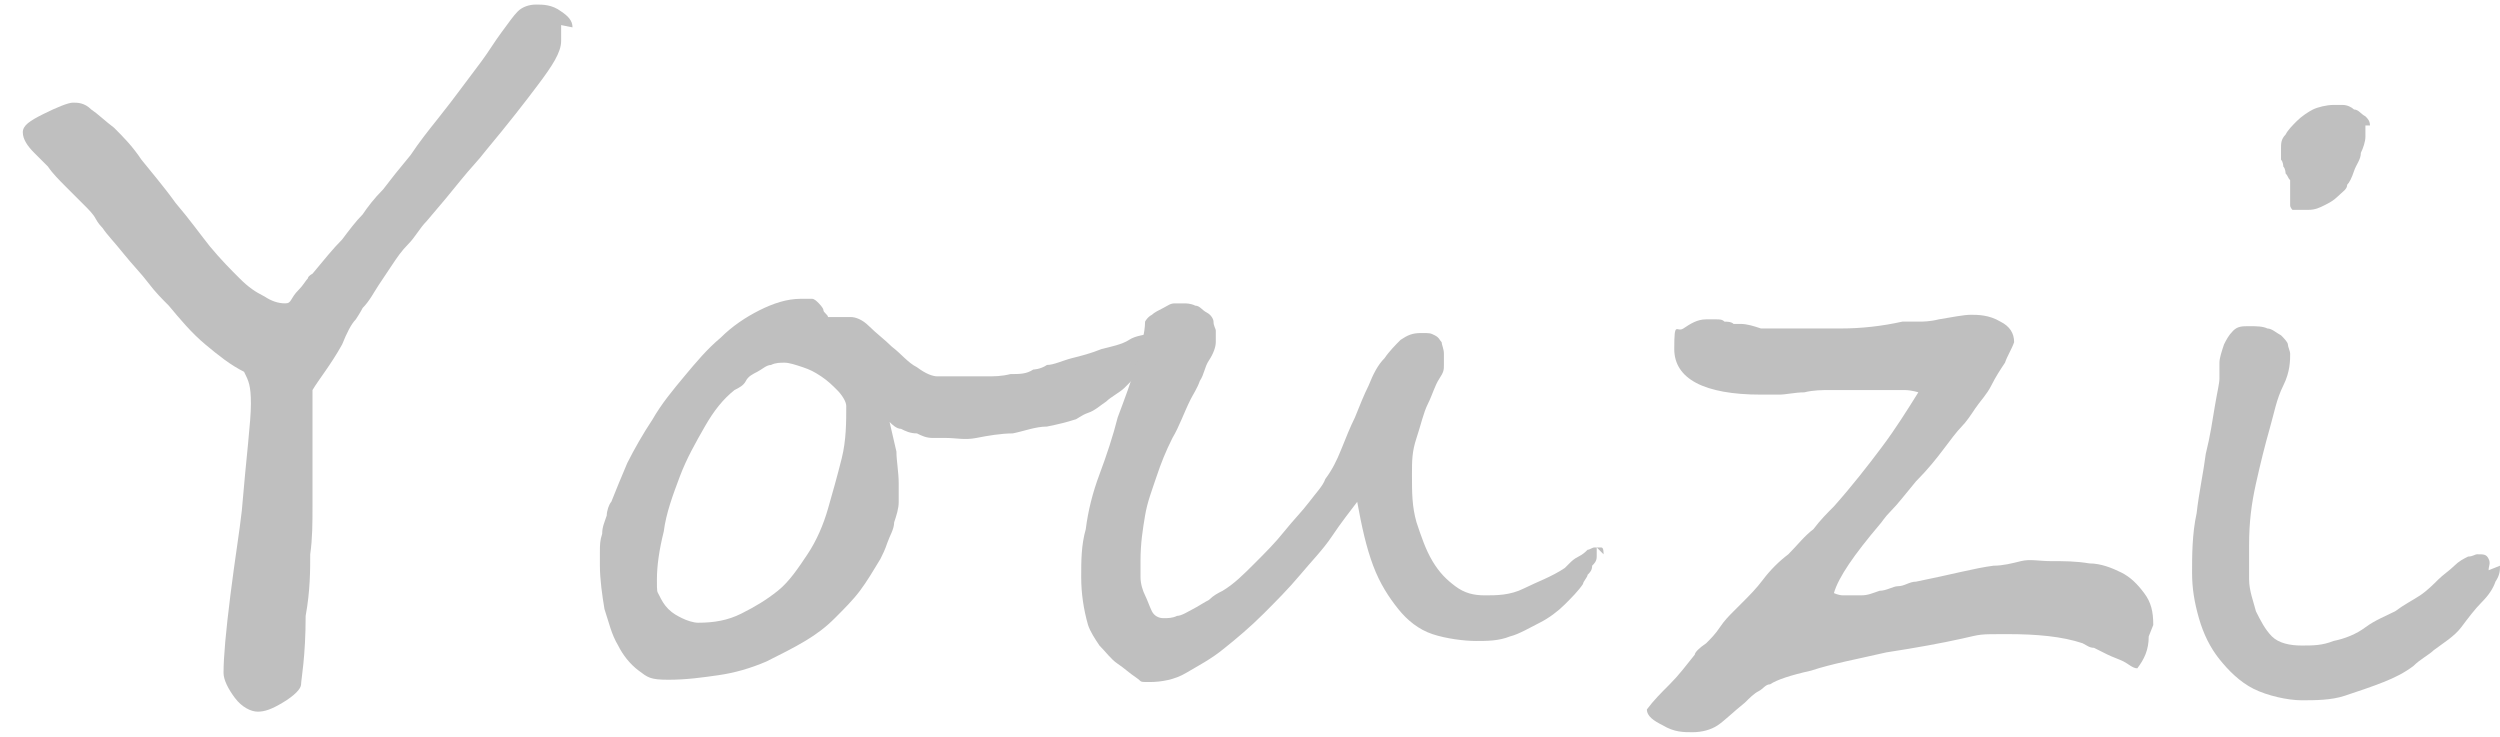 <?xml version="1.0" encoding="UTF-8"?>
<svg id="_レイヤー_1" data-name="レイヤー 1" xmlns="http://www.w3.org/2000/svg" version="1.1" viewBox="0 0 109.6 32.3">
  <defs>
    <style>
      .cls-1 {
        fill: #bfbfbf;
        stroke-width: 0px;
      }
    </style>
  </defs>
  <path class="cls-1" d="M24.6,1.1c0,0,0,.2,0,.3,0,.1,0,.3,0,.4,0,.5-.4,1.1-1,1.9-.6.8-1.3,1.7-2.3,2.9-.3.4-.7.8-1.1,1.3-.4.5-.9,1.1-1.5,1.8-.3.3-.5.7-.8,1s-.5.6-.7.9c-.2.3-.4.6-.6.9s-.4.7-.7,1c0,0-.1.2-.3.5-.2.2-.4.6-.6,1.1-.5.9-1,1.5-1.3,2,0,.4,0,.8,0,1.3,0,.4,0,.9,0,1.4,0,.5,0,.9,0,1.3,0,.4,0,.8,0,1.1,0,.7,0,1.4-.1,2.1,0,.7,0,1.6-.2,2.7,0,1.8-.2,2.8-.2,3,0,.2-.3.5-.8.8-.5.3-.8.4-1.1.4s-.7-.2-1-.6c-.3-.4-.5-.8-.5-1.1,0-.7.1-1.8.3-3.4.2-1.6.4-2.8.5-3.7.2-2.4.4-3.9.4-4.7s-.1-1-.3-1.4c-.6-.3-1.1-.7-1.7-1.2-.6-.5-1.1-1.1-1.6-1.7-.3-.3-.6-.6-.9-1-.3-.4-.7-.8-1.1-1.3-.4-.5-.7-.8-.9-1.1-.2-.2-.3-.4-.3-.4-.1-.2-.3-.4-.5-.6-.2-.2-.5-.5-.8-.8-.3-.3-.6-.6-.8-.9-.2-.2-.4-.4-.6-.6-.3-.3-.5-.6-.5-.9s.3-.5.9-.8c.6-.3,1.1-.5,1.3-.5s.5,0,.8.3c.3.2.6.5,1,.8.4.4.8.8,1.2,1.4.4.5,1,1.2,1.5,1.9.6.7,1.1,1.4,1.5,1.9.5.6.9,1,1.3,1.4.4.4.7.6,1.1.8.3.2.6.3.9.3s.2-.2.6-.6c.2-.2.3-.4.4-.5,0-.1.2-.2.2-.2.5-.6.9-1.1,1.3-1.5.3-.4.6-.8.9-1.1.2-.3.5-.7.9-1.1.3-.4.7-.9,1.2-1.5.4-.6.8-1.1,1.2-1.6s.7-.9,1-1.3c.3-.4.6-.8.9-1.2.3-.4.6-.9.9-1.3.3-.4.5-.7.7-.9.2-.2.5-.3.8-.3s.7,0,1.1.3c.3.2.5.4.5.7Z"/>
  <path class="cls-1" d="M50.7,15c0,.2,0,.4-.2.6s-.3.5-.5.7c-.2.2-.5.5-.7.7s-.6.4-.8.6c-.3.2-.5.4-.8.5s-.5.3-.6.3c-.3.1-.7.2-1.2.3-.5,0-1,.2-1.5.3-.5,0-1.1.1-1.6.2s-.9,0-1.3,0-.3,0-.6,0-.5-.1-.7-.2c-.3,0-.5-.1-.7-.2-.2,0-.4-.2-.5-.3.1.4.2.9.3,1.3,0,.4.1.9.1,1.4s0,.5,0,.8c0,.3-.1.6-.2.9,0,.3-.2.6-.3.9-.1.3-.2.5-.3.7-.3.5-.6,1-.9,1.4s-.7.8-1.1,1.2c-.4.4-.8.7-1.3,1s-1.1.6-1.7.9c-.7.3-1.4.5-2.1.6-.7.1-1.4.2-2.2.2s-.9-.1-1.3-.4-.7-.7-.9-1.1c-.3-.5-.4-1-.6-1.6-.1-.6-.2-1.3-.2-1.9s0-.4,0-.6c0-.3,0-.5.1-.8,0-.3.1-.5.2-.8,0-.2.1-.5.2-.6.2-.5.4-1,.7-1.7.3-.6.7-1.3,1.1-1.9.4-.7.9-1.3,1.4-1.9.5-.6,1-1.2,1.6-1.7.5-.5,1.1-.9,1.7-1.2.6-.3,1.2-.5,1.8-.5s.4,0,.5,0c.1,0,.2.1.3.2,0,0,.2.2.2.3,0,.1.2.2.2.3,0,0,0,0,.2,0s.2,0,.3,0c.1,0,.3,0,.5,0s.5.1.8.4.7.6,1,.9c.4.3.7.7,1.1.9.4.3.7.4.9.4s.6,0,1,0c.4,0,.7,0,1.1,0,.4,0,.7,0,1.1-.1.4,0,.7,0,1-.2,0,0,.3,0,.6-.2.3,0,.7-.2,1.1-.3.4-.1.8-.2,1.3-.4.4-.1.9-.2,1.2-.4s.7-.2.9-.3c.2,0,.4-.1.4-.1,0,0,.1,0,.2,0,0,0,0,0,0,.2ZM37.1,17.8c0-.2-.2-.5-.4-.7-.2-.2-.4-.4-.7-.6-.3-.2-.5-.3-.8-.4-.3-.1-.6-.2-.8-.2s-.4,0-.6.1c-.2,0-.4.2-.6.3s-.4.2-.5.4-.3.3-.5.4c-.5.4-.9.9-1.3,1.6s-.8,1.4-1.1,2.2c-.3.8-.6,1.6-.7,2.4-.2.8-.3,1.5-.3,2.1s0,.5.1.7.2.4.4.6c.2.2.4.3.6.4.2.1.5.2.7.2.7,0,1.3-.1,1.9-.4s1.1-.6,1.6-1c.5-.4.9-1,1.3-1.6s.7-1.3.9-2,.4-1.4.6-2.2.2-1.6.2-2.3Z"/>
  <path class="cls-1" d="M70,24c0,.1,0,.2,0,.4s-.1.3-.2.4c0,.2-.1.3-.2.4,0,.1-.2.3-.2.4-.2.3-.5.6-.8.9s-.7.6-1.1.8c-.4.2-.9.5-1.3.6-.5.2-1,.2-1.5.2s-1.3-.1-1.9-.3c-.6-.2-1.1-.6-1.5-1.1-.4-.5-.8-1.1-1.1-1.9-.3-.8-.5-1.7-.7-2.8-.3.4-.7.9-1.1,1.5-.4.6-.9,1.1-1.4,1.7-.5.6-1.1,1.2-1.6,1.7-.6.6-1.2,1.1-1.7,1.5-.6.5-1.2.8-1.7,1.1s-1.1.4-1.6.4-.3,0-.6-.2c-.3-.2-.5-.4-.8-.6s-.5-.5-.8-.8c-.2-.3-.4-.6-.5-.9-.2-.7-.3-1.4-.3-2.1s0-1.4.2-2.1c.1-.8.3-1.6.6-2.4.3-.8.6-1.7.8-2.5.3-.8.6-1.6.8-2.3.2-.7.4-1.4.4-1.9,0,0,.1-.2.3-.3.1-.1.3-.2.5-.3s.3-.2.5-.2c.2,0,.3,0,.4,0,.1,0,.3,0,.5.1.2,0,.3.2.5.3s.3.3.3.4c0,.2.1.3.1.4s0,.2,0,.5c0,.2-.1.5-.3.8s-.2.6-.4.9c-.1.3-.3.6-.4.8-.3.6-.5,1.2-.8,1.7-.3.6-.5,1.1-.7,1.7-.2.6-.4,1.1-.5,1.7-.1.6-.2,1.2-.2,2s0,.4,0,.7c0,.3.1.6.2.8s.2.5.3.7.3.3.5.3.4,0,.6-.1c.2,0,.5-.2.7-.3.2-.1.5-.3.7-.4.2-.2.4-.3.6-.4.5-.3.9-.7,1.4-1.2.5-.5.9-.9,1.3-1.4.4-.5.8-.9,1.1-1.3.3-.4.6-.7.7-1,.3-.4.5-.8.7-1.3.2-.5.4-1,.6-1.4.2-.5.4-1,.6-1.4.2-.5.4-.9.7-1.2.2-.3.5-.6.7-.8.3-.2.5-.3.9-.3s.4,0,.6.1.2.2.3.3c0,.1.1.3.1.5,0,.2,0,.3,0,.5s0,.3-.2.6-.3.7-.5,1.1c-.2.4-.3.9-.5,1.5s-.2,1-.2,1.6c0,.8,0,1.4.2,2.1.2.6.4,1.2.7,1.7s.6.8,1,1.1c.4.3.8.4,1.3.4s1.1,0,1.7-.3,1.2-.5,1.8-.9c0,0,.1-.1.2-.2s.2-.2.4-.3.3-.2.4-.3c.1,0,.2-.1.3-.1,0,0,.2,0,.3,0s.1.2.1.3Z"/>
  <path class="cls-1" d="M94.2,27.9c0,.6-.2,1-.5,1.4-.2,0-.4-.2-.6-.3s-.5-.2-.7-.3c-.2-.1-.4-.2-.6-.3-.2,0-.3-.1-.5-.2-.9-.3-2-.4-3.3-.4s-1.1,0-2,.2c-.9.2-2,.4-3.3.6-1.3.3-2.4.5-3.3.8-.9.2-1.5.4-1.8.6-.2,0-.3.2-.5.3-.2.1-.4.3-.6.5-.5.4-.9.8-1.2,1-.3.2-.7.3-1.1.3s-.8,0-1.3-.3c-.4-.2-.7-.4-.7-.7.3-.4.6-.7,1-1.1.4-.4.7-.8,1.1-1.3,0-.1.2-.3.5-.5.2-.2.4-.4.6-.7s.4-.5.6-.7c.2-.2.3-.3.4-.4.3-.3.6-.6.9-1,.3-.4.7-.8,1.1-1.1.4-.4.7-.8,1.1-1.1.3-.4.6-.7.9-1,.8-.9,1.5-1.8,2.1-2.6.6-.8,1.1-1.6,1.6-2.4,0,0-.3-.1-.6-.1s-.3,0-.5,0c-.2,0-.4,0-.7,0-.3,0-.5,0-.7,0-.2,0-.3,0-.5,0-.2,0-.5,0-.9,0-.3,0-.7,0-1.1.1-.4,0-.8.1-1.1.1s-.6,0-.8,0c-2.5,0-3.8-.7-3.8-2s.1-.7.4-.9c.3-.2.6-.4,1-.4s.2,0,.4,0,.3,0,.4.1c.1,0,.3,0,.4.1.1,0,.2,0,.3,0,.3,0,.6.1.9.2.3,0,.6,0,1,0,.8,0,1.6,0,2.5,0s1.8-.1,2.7-.3c.2,0,.4,0,.7,0,.2,0,.5,0,.9-.1.6-.1,1.1-.2,1.4-.2s.8,0,1.3.3c.4.2.6.5.6.9h0c-.1.3-.3.6-.4.9-.2.3-.4.6-.6,1-.2.4-.5.7-.7,1s-.4.6-.6.8c-.2.2-.5.6-.8,1-.3.4-.7.9-1.2,1.4-.5.6-.8,1-1.1,1.3-.3.3-.4.5-.5.6-1.1,1.3-1.8,2.3-2,3,0,0,.2.1.4.1s.5,0,.8,0c.3,0,.5-.1.8-.2.3,0,.6-.2.8-.2.3,0,.5-.2.8-.2,1.5-.3,2.6-.6,3.4-.7.4,0,.8-.1,1.2-.2s.8,0,1.3,0c.6,0,1.1,0,1.7.1.5,0,1,.2,1.4.4.4.2.7.5,1,.9.3.4.4.8.4,1.4Z"/>
  <path class="cls-1" d="M109.6,24.8c0,.2,0,.4-.2.7-.1.3-.3.6-.6.9s-.6.7-.9,1.1-.8.7-1.2,1c-.2.2-.6.4-.9.7-.4.3-.8.5-1.3.7-.5.2-1.1.4-1.7.6-.6.2-1.3.2-1.9.2s-1.5-.2-2.1-.5c-.6-.3-1.1-.8-1.5-1.3s-.7-1.1-.9-1.8c-.2-.7-.3-1.3-.3-2s0-1.7.2-2.6c.1-.9.3-1.8.4-2.6.2-.8.3-1.5.4-2.1.1-.6.2-1,.2-1.2s0-.5,0-.7.1-.5.2-.8c.1-.2.2-.4.4-.6.2-.2.4-.2.7-.2s.6,0,.8.1c.2,0,.4.2.6.3.1.1.3.3.3.4,0,.1.1.3.1.4,0,.3,0,.8-.3,1.4s-.4,1.2-.6,1.9c-.2.7-.4,1.5-.6,2.4-.2.9-.3,1.7-.3,2.7s0,1,0,1.5.2,1,.3,1.4c.2.4.4.8.7,1.1.3.3.8.4,1.3.4s.9,0,1.4-.2c.5-.1,1-.3,1.4-.6s.9-.5,1.3-.7c.4-.3.8-.5,1.1-.7.3-.2.6-.5.8-.7.2-.2.5-.4.7-.6.2-.2.4-.3.6-.4.2,0,.3-.1.4-.1.3,0,.4,0,.5.2s0,.3,0,.5ZM103.7,5.5c0,.1,0,.3,0,.5,0,.2-.1.5-.2.7,0,.3-.2.5-.3.8s-.2.5-.3.6c0,.2-.2.3-.4.5s-.4.3-.6.4c-.2.1-.4.2-.7.2-.2,0-.4,0-.5,0s-.2,0-.2,0-.1-.1-.1-.2c0,0,0-.2,0-.3,0-.1,0-.2,0-.3v-.5c-.1-.1-.1-.2-.2-.3,0,0,0-.2-.1-.3,0,0,0-.2-.1-.3,0-.1,0-.3,0-.5s0-.4.2-.6c.1-.2.3-.4.5-.6.2-.2.5-.4.7-.5s.6-.2.9-.2.2,0,.4,0,.4.1.5.2c.2,0,.3.2.5.3.1.1.2.2.2.4Z"/>
</svg>